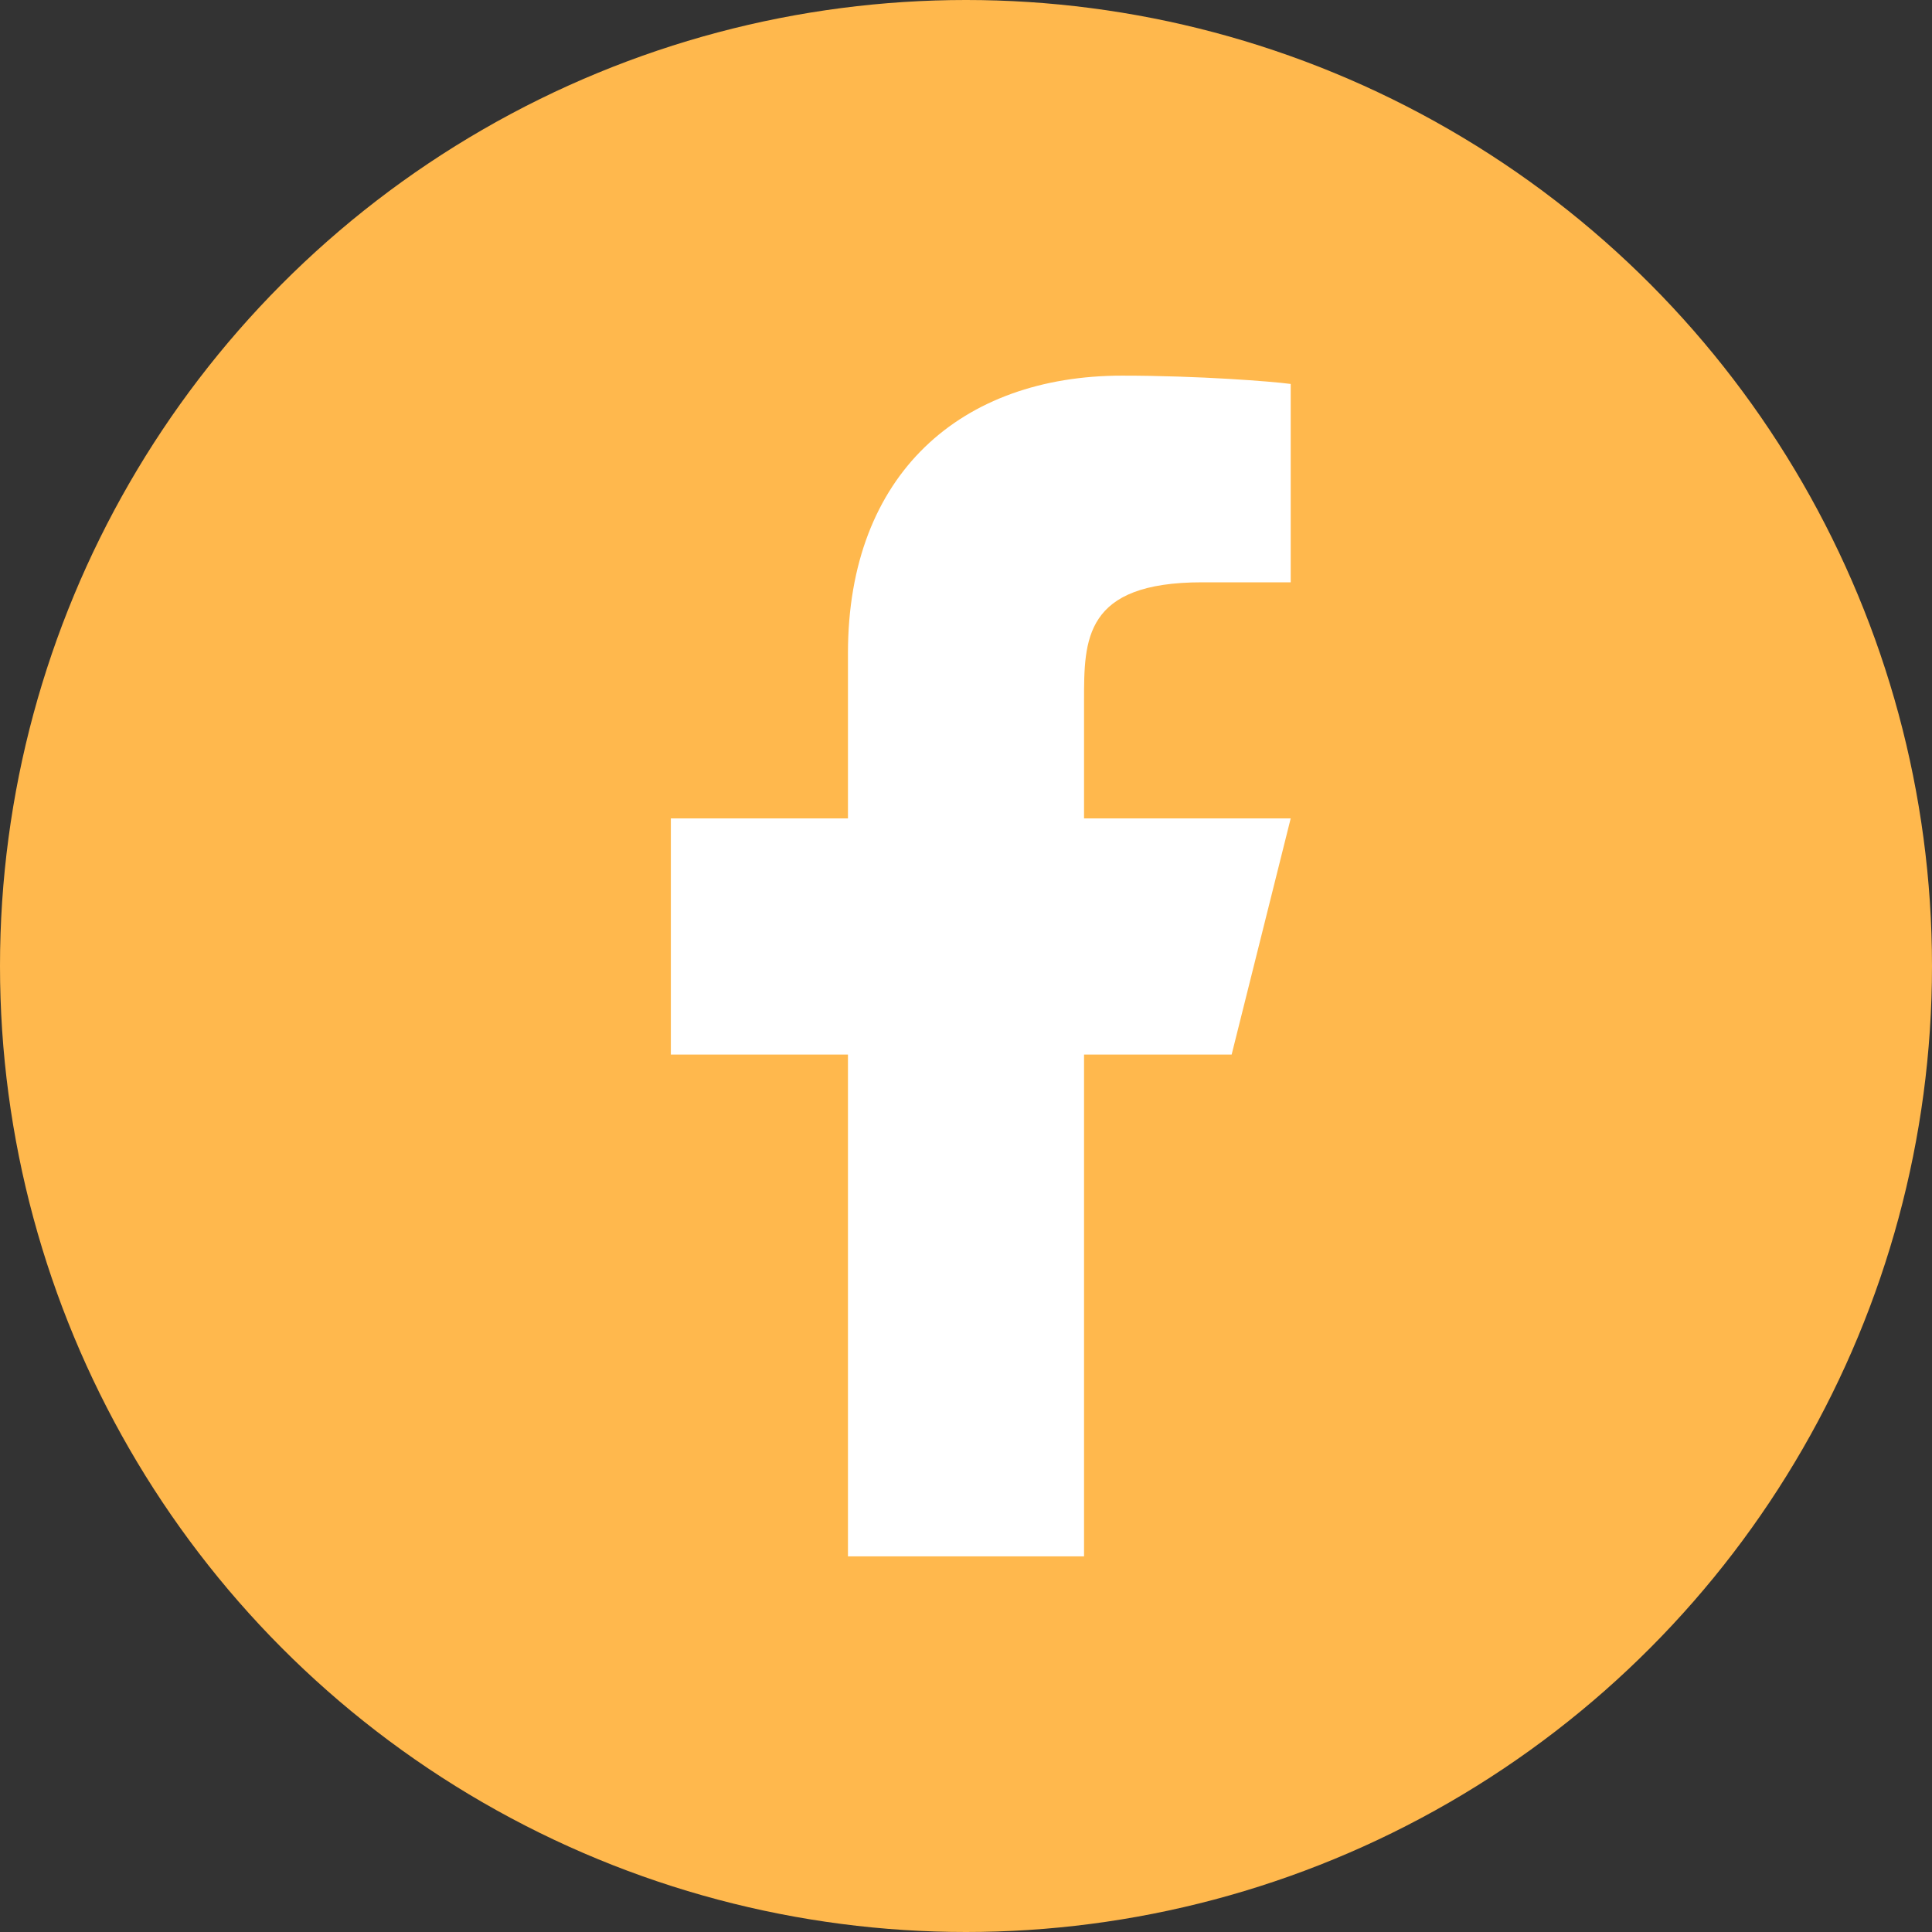 <?xml version="1.0" encoding="UTF-8"?> <svg xmlns="http://www.w3.org/2000/svg" width="30" height="30" viewBox="0 0 30 30" fill="none"><rect x="0" y="0" width="30" height="30" fill="#333333" stroke="none"/><circle cx="15" cy="15" r="15" fill="#FFB84D"></circle><path d="M16.833 16.375H19.125L20.042 12.708H16.833V10.875C16.833 9.931 16.833 9.042 18.667 9.042H20.042V5.962C19.743 5.922 18.614 5.833 17.423 5.833C14.934 5.833 13.167 7.352 13.167 10.142V12.708H10.417V16.375H13.167V24.167H16.833V16.375Z" fill="white"></path></svg> 